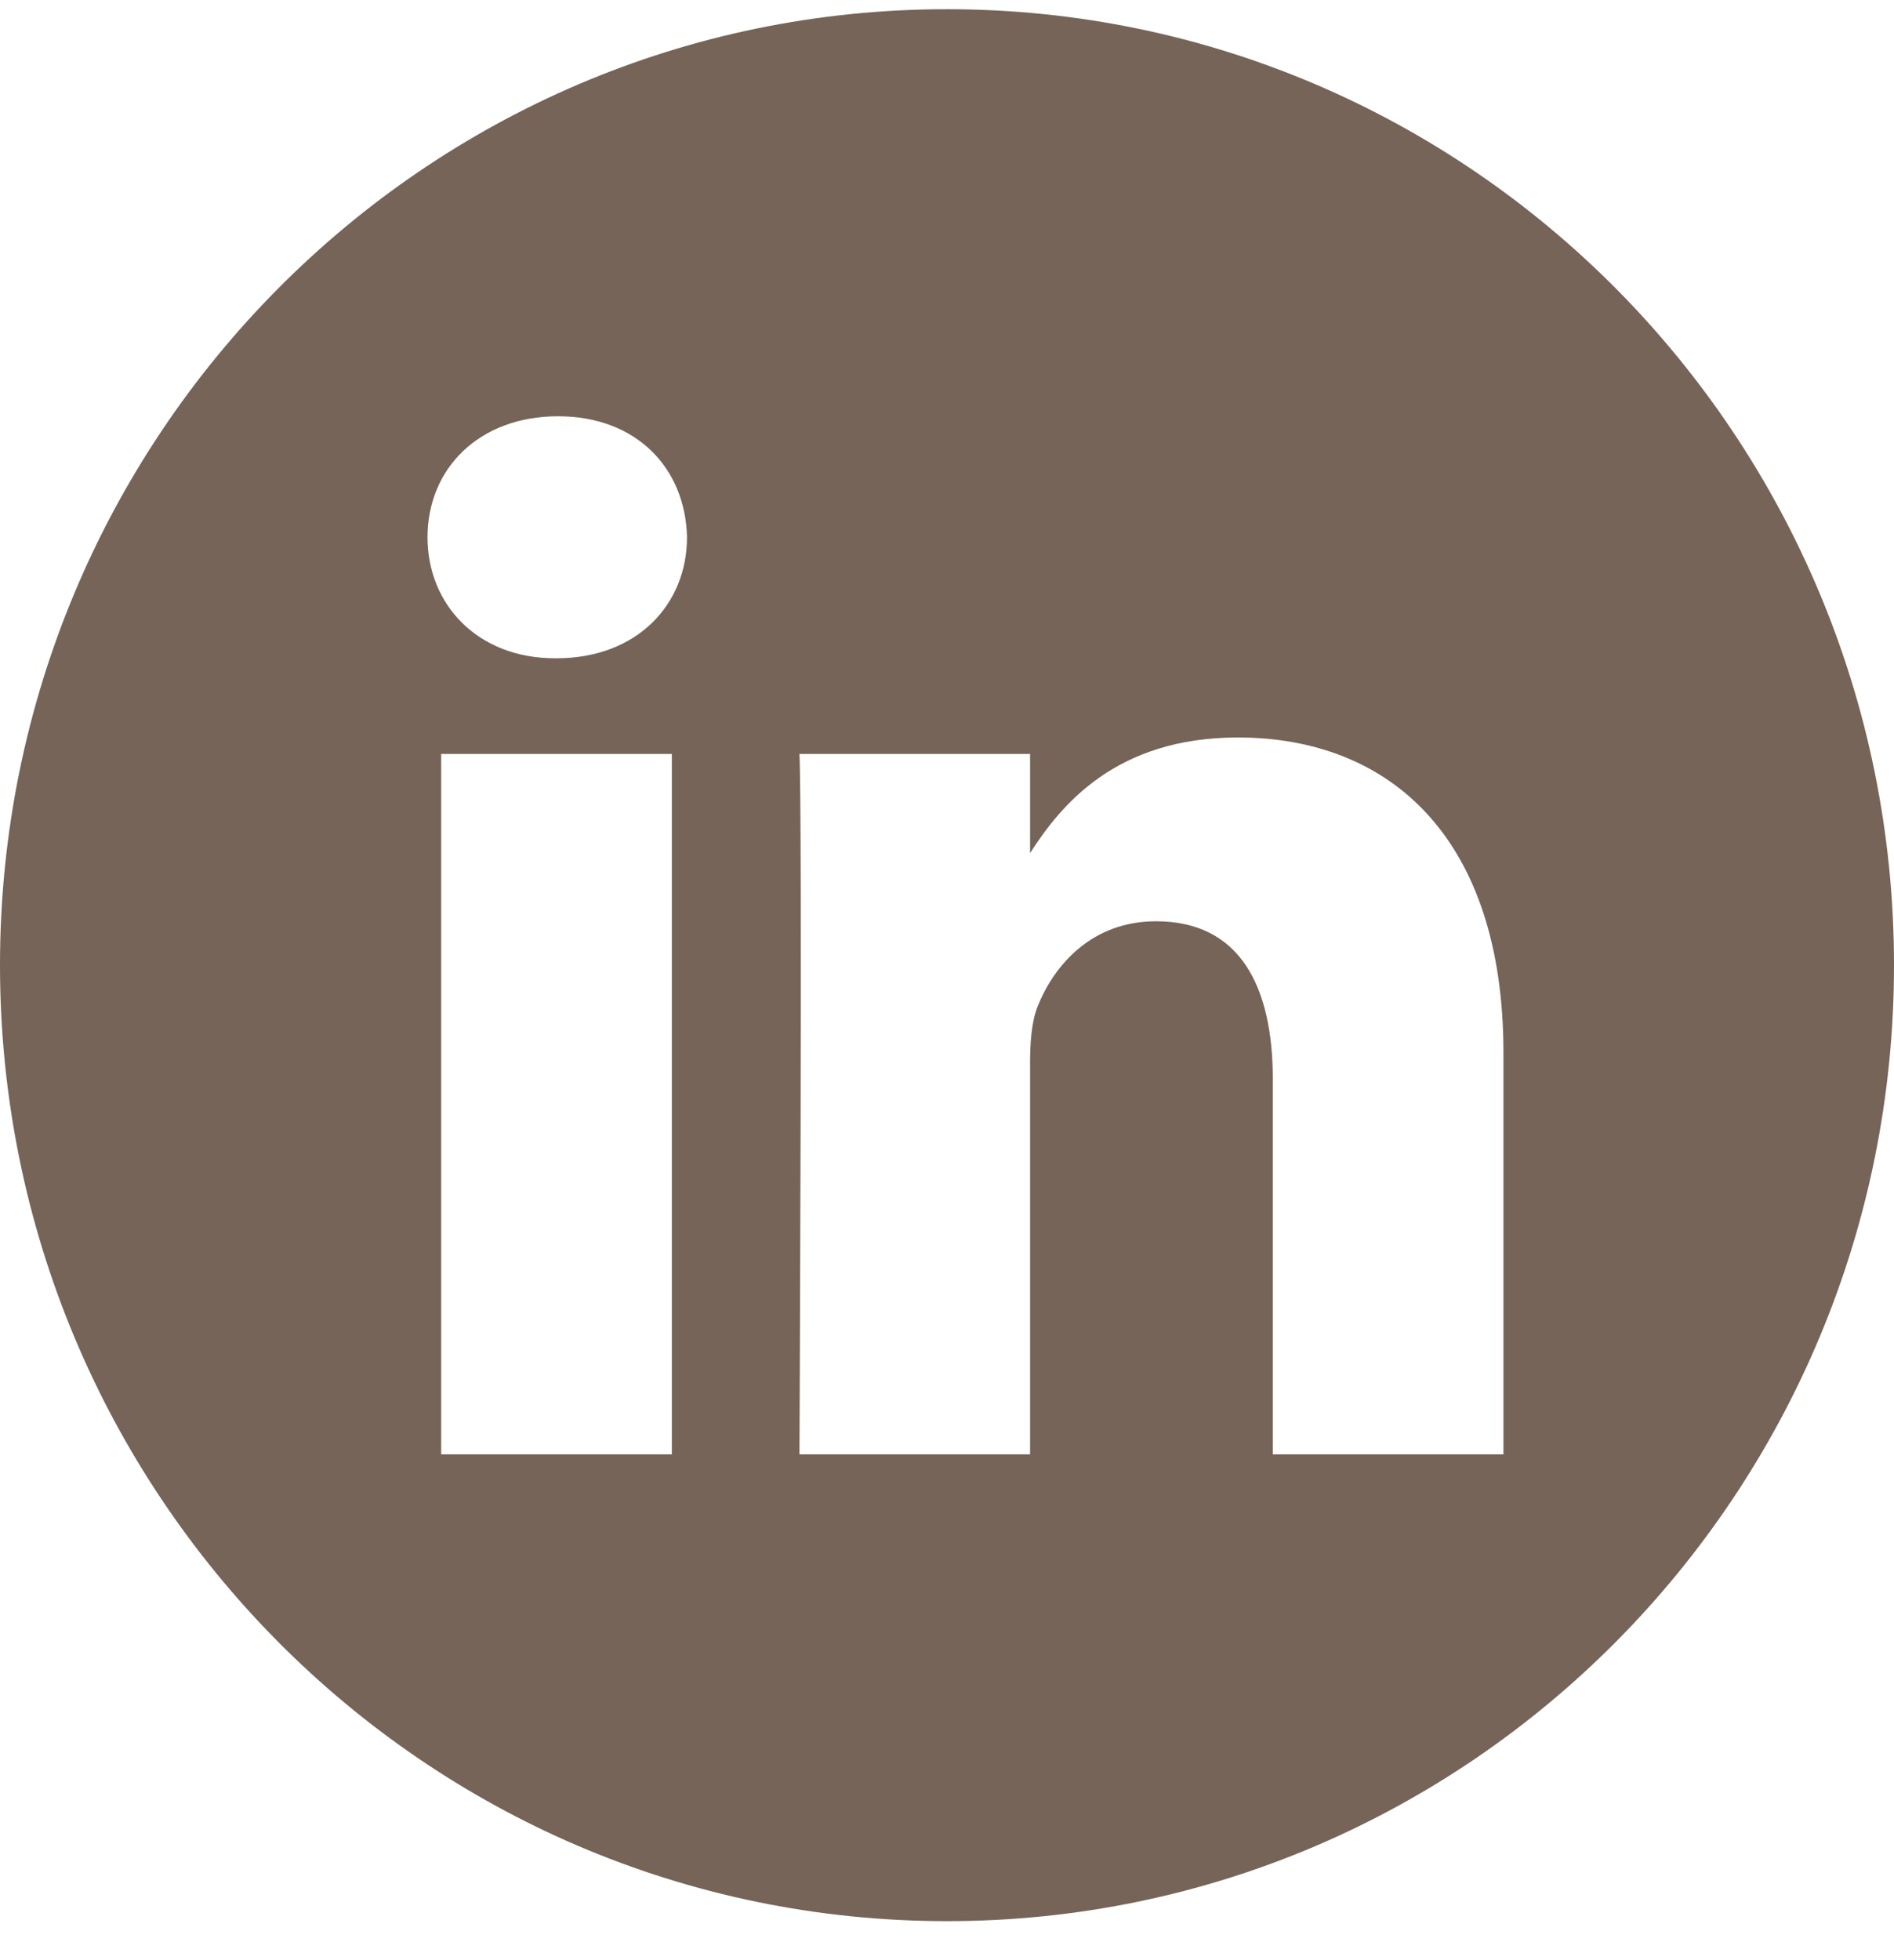 <svg width="29" height="30" viewBox="0 0 29 30" fill="none" xmlns="http://www.w3.org/2000/svg">
<path d="M14.5 0.141C6.493 0.141 0 6.693 0 14.772C0 22.851 6.493 29.403 14.5 29.403C22.507 29.403 29 22.851 29 14.772C29 6.693 22.507 0.141 14.5 0.141ZM10.287 22.259H6.755V11.539H10.287V22.259ZM8.521 10.075H8.498C7.313 10.075 6.546 9.252 6.546 8.223C6.546 7.171 7.336 6.371 8.544 6.371C9.752 6.371 10.496 7.171 10.519 8.223C10.519 9.252 9.752 10.075 8.521 10.075ZM23.02 22.259H19.489V16.524C19.489 15.083 18.978 14.1 17.7 14.1C16.724 14.1 16.143 14.763 15.888 15.403C15.795 15.632 15.772 15.952 15.772 16.272V22.259H12.241C12.241 22.259 12.287 12.544 12.241 11.539H15.772V13.057C16.241 12.326 17.081 11.287 18.954 11.287C21.278 11.287 23.02 12.819 23.02 16.112V22.259Z" fill="#756457"/>
</svg>

